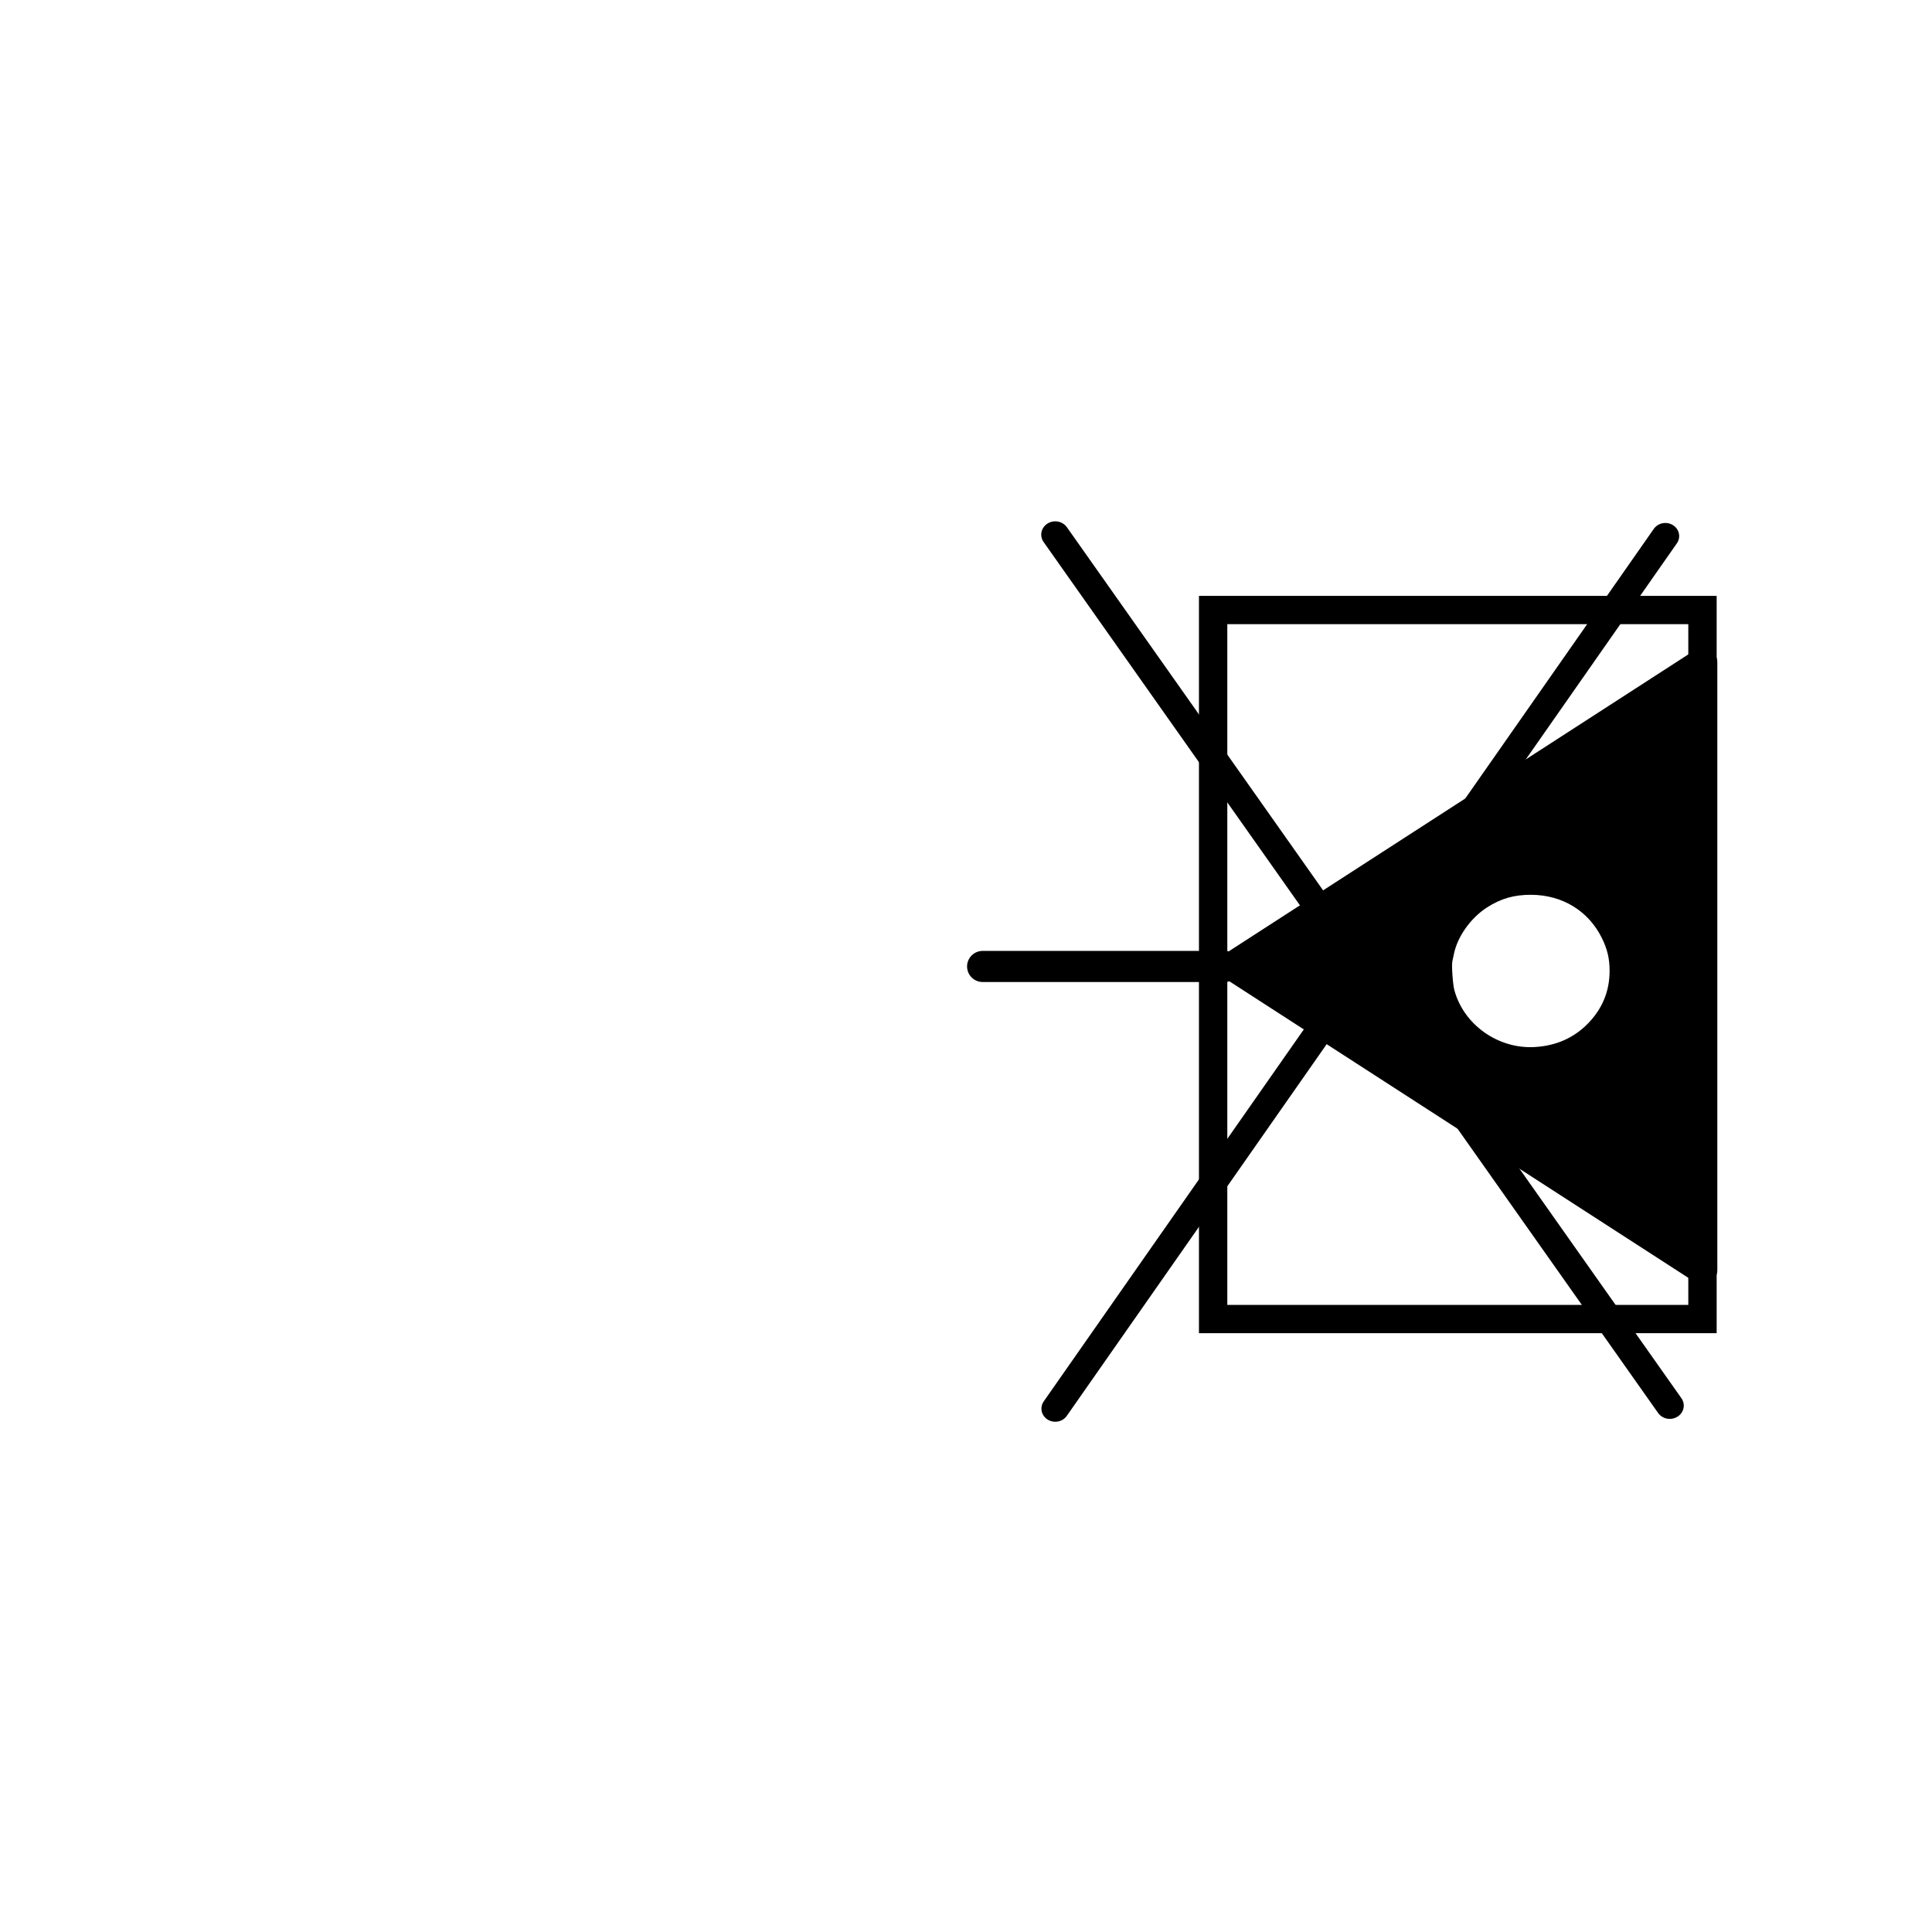 <?xml version="1.0" encoding="UTF-8" standalone="no"?>
<svg
   xmlns:dc="http://purl.org/dc/elements/1.1/"
   xmlns:cc="http://creativecommons.org/ns#"
   xmlns:rdf="http://www.w3.org/1999/02/22-rdf-syntax-ns#"
   xmlns:svg="http://www.w3.org/2000/svg"
   xmlns="http://www.w3.org/2000/svg"
   width="600"
   height="600"
   viewBox="0 0 600 600"
   id="svg15926"
   version="1.1">
  <defs
     id="defs15928" />
  <g
     id="g34314">
    <g
       id="g14623"
       transform="matrix(1.003,0,0,1,-15.805,0.02)">
      <path
         id="path23358"
         d="m 543.022,205.617 c 0,0 -145.672,94.399 -145.672,94.399 48.557,31.466 97.115,62.933 145.672,94.399 z"
         style="opacity:1;fill:none;fill-rule:evenodd;stroke:#000000;stroke-width:8.944;stroke-linecap:round;stroke-linejoin:round;stroke-miterlimit:4;stroke-dasharray:none;stroke-opacity:1" />
      <path
         id="path23488"
         d="m 394.963,300.122 c -74.939,0 -74.939,0 -74.939,0"
         style="fill:none;fill-rule:evenodd;stroke:#000000;stroke-width:9.664;stroke-linecap:round;stroke-linejoin:miter;stroke-miterlimit:4;stroke-dasharray:none;stroke-opacity:1" />
      <rect
         transform="matrix(0,1,-1,0,0,0)"
         ry="0"
         rx="0"
         y="-542.895"
         x="189.423"
         height="151.515"
         width="220.196"
         id="rect10056"
         style="opacity:1;fill:none;fill-opacity:1;fill-rule:nonzero;stroke:#000000;stroke-width:8.78;stroke-linecap:round;stroke-linejoin:miter;stroke-miterlimit:4;stroke-dasharray:none;stroke-opacity:1" />
      <path
         id="path17121"
         d="m 471.397,255.116 68.726,-44.263 0.079,44.19 c 0.043,24.304 0.043,64.142 0,88.527 l -0.079,44.337 -68.306,-44.013 c -37.568,-24.207 -68.495,-44.126 -68.726,-44.265 -0.287,-0.172 21.313,-14.249 68.306,-44.514 z m -5.322,52.363 c 2.89,10.747 13.559,18.324 24.881,17.668 6.638,-0.385 12.168,-2.849 16.536,-7.369 4.434,-4.589 6.641,-9.992 6.646,-16.268 0.003,-3.767 -0.675,-6.696 -2.341,-10.112 -4.139,-8.492 -12.223,-13.48 -21.93,-13.532 -5.259,-0.028 -9.401,1.161 -13.692,3.93 -5.027,3.244 -9.129,9.022 -10.23,14.41 -0.19,0.928 -0.41,1.966 -0.489,2.306 -0.282,1.209 0.128,7.142 0.619,8.969 z"
         style="opacity:1;fill:#000000;fill-opacity:1;fill-rule:nonzero;stroke:none;stroke-width:2.697;stroke-linecap:round;stroke-linejoin:miter;stroke-miterlimit:4;stroke-dasharray:none;stroke-opacity:1" />
    </g>
    <g
       id="g23079-9"
       transform="matrix(-0.95,0,0,-0.901,551.493,522.129)">
      <path
         id="path4773-9-1"
         d="M 34.669,95.017 235.554,395.226"
         style="fill:none;fill-rule:evenodd;stroke:#000000;stroke-width:9.163;stroke-linecap:round;stroke-linejoin:miter;stroke-miterlimit:4;stroke-dasharray:none;stroke-opacity:1" />
      <path
         id="path4773-6-2-8"
         d="M 235.551,93.969 36.112,394.719"
         style="fill:none;fill-rule:evenodd;stroke:#000000;stroke-width:9.041;stroke-linecap:round;stroke-linejoin:miter;stroke-miterlimit:4;stroke-dasharray:none;stroke-opacity:1" />
    </g>
  </g>
</svg>
